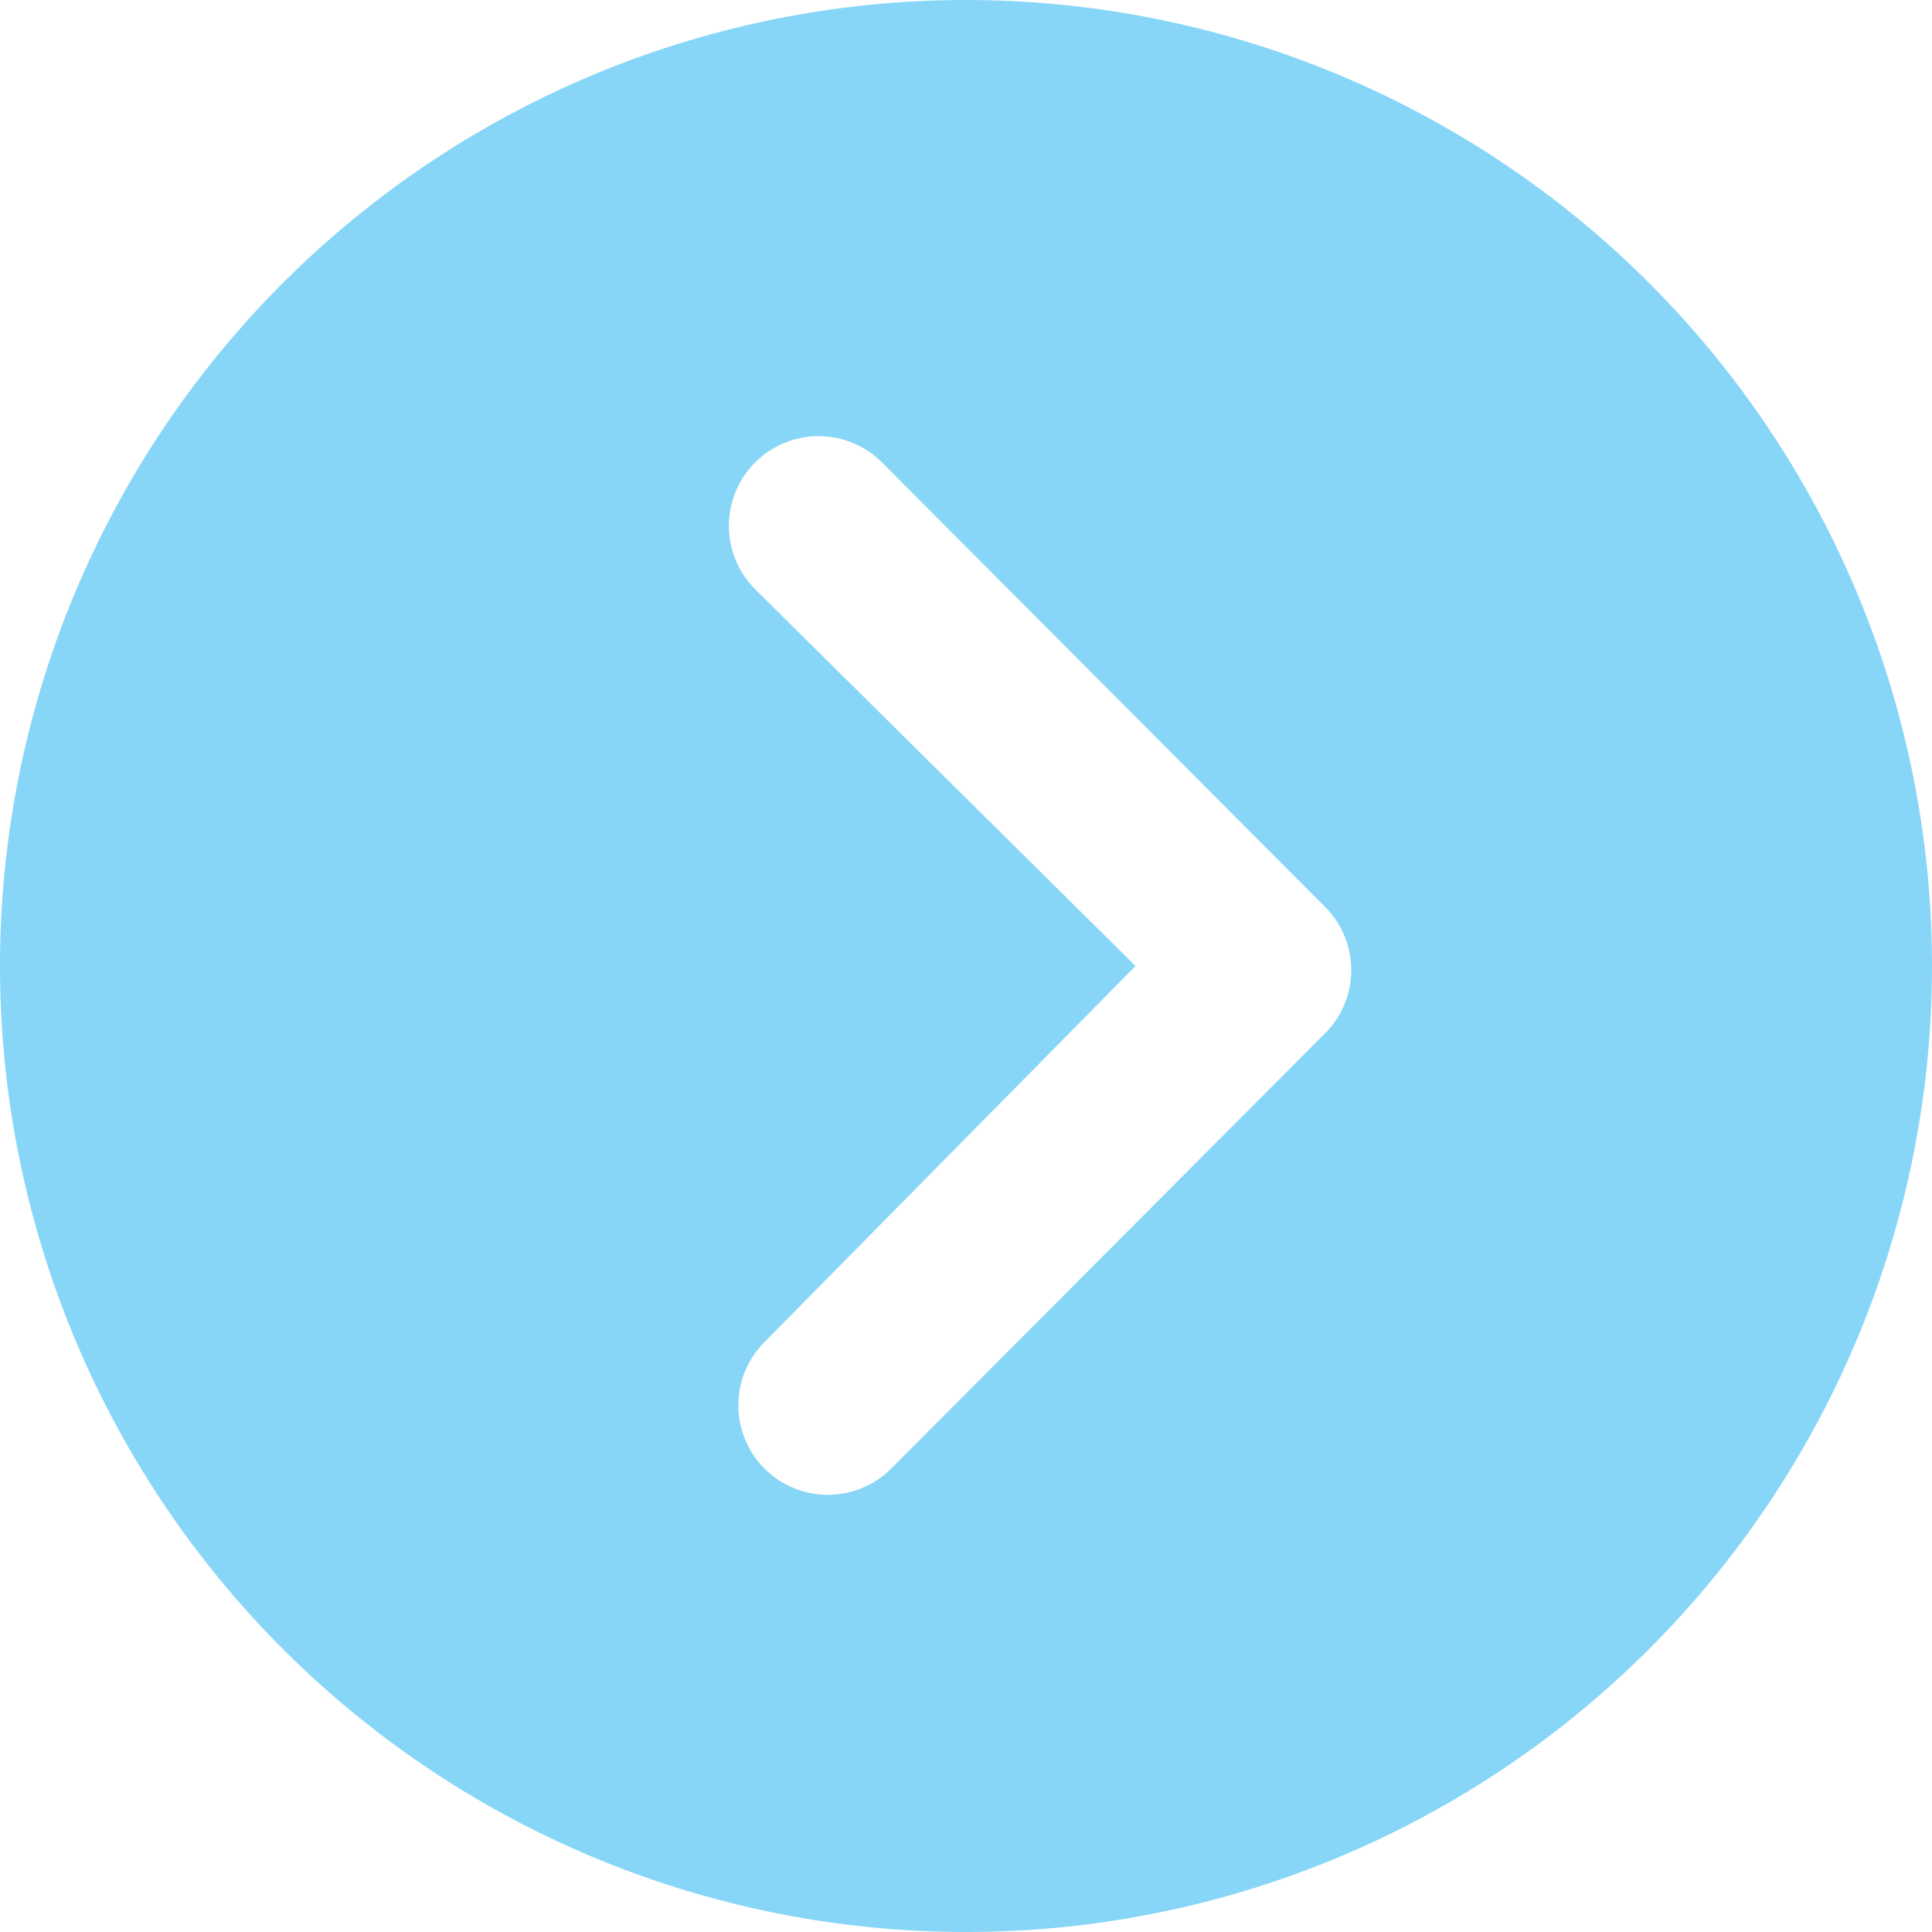 <?xml version="1.0" encoding="UTF-8"?>
<svg xmlns="http://www.w3.org/2000/svg" width="25" height="25" viewBox="0 0 25 25">
  <path id="Icon_ionic-ios-arrow-dropright-circle" data-name="Icon ionic-ios-arrow-dropright-circle" d="M3.375,15.875a12.5,12.5,0,1,0,12.5-12.5A12.5,12.5,0,0,0,3.375,15.875Zm14.694,0L13.147,11a1.16,1.16,0,1,1,1.641-1.641l5.733,5.751a1.159,1.159,0,0,1,.036,1.6l-5.649,5.667a1.158,1.158,0,1,1-1.641-1.635Z" transform="translate(-3.375 -3.375)" fill="#88d6f7"></path>
</svg>
